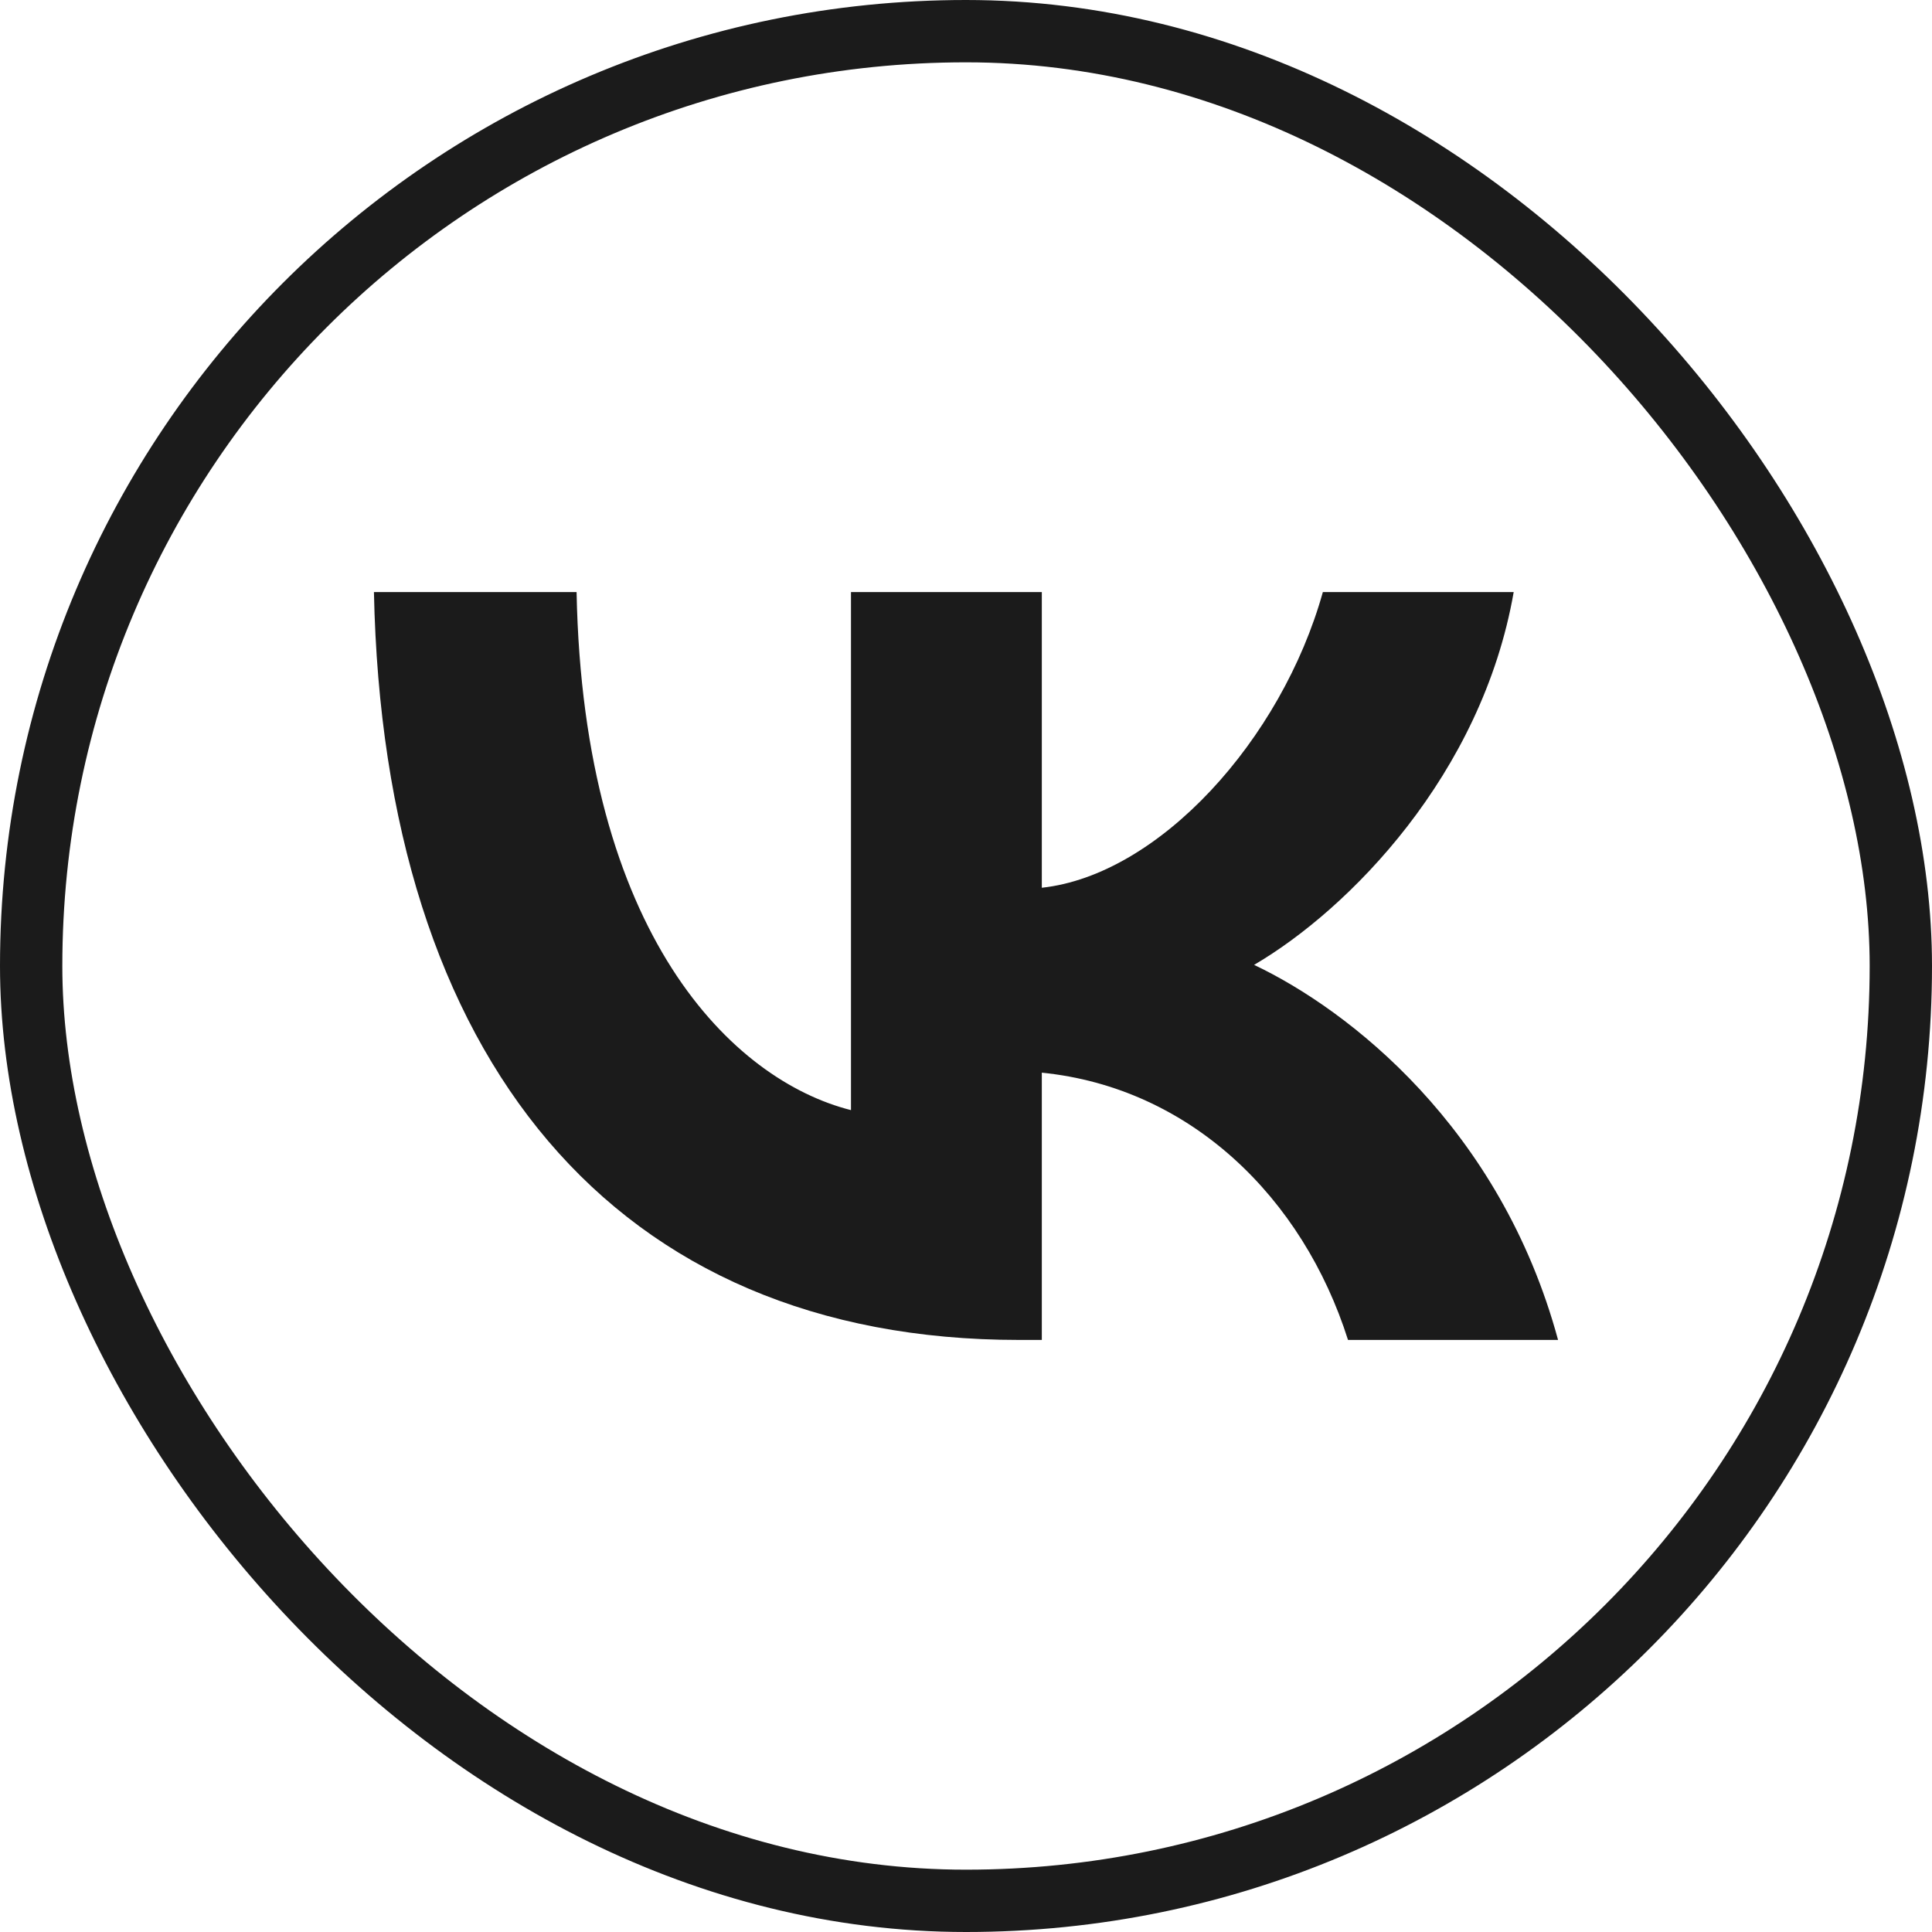 <?xml version="1.0" encoding="UTF-8"?> <svg xmlns="http://www.w3.org/2000/svg" width="62" height="62" viewBox="0 0 62 62" fill="none"><rect x="1" y="1" width="60" height="60" rx="30" stroke="#1B1B1B" stroke-width="2"></rect><path d="M32.697 43C19.714 43 12.309 33.991 12 19H18.503C18.717 30.003 23.511 34.664 27.309 35.625V19H33.433V28.489C37.183 28.081 41.123 23.757 42.452 19H48.576C47.555 24.862 43.283 29.186 40.245 30.964C43.283 32.405 48.149 36.177 50 43H43.259C41.811 38.435 38.204 34.904 33.433 34.423V43H32.697Z" fill="#1B1B1B"></path></svg> 